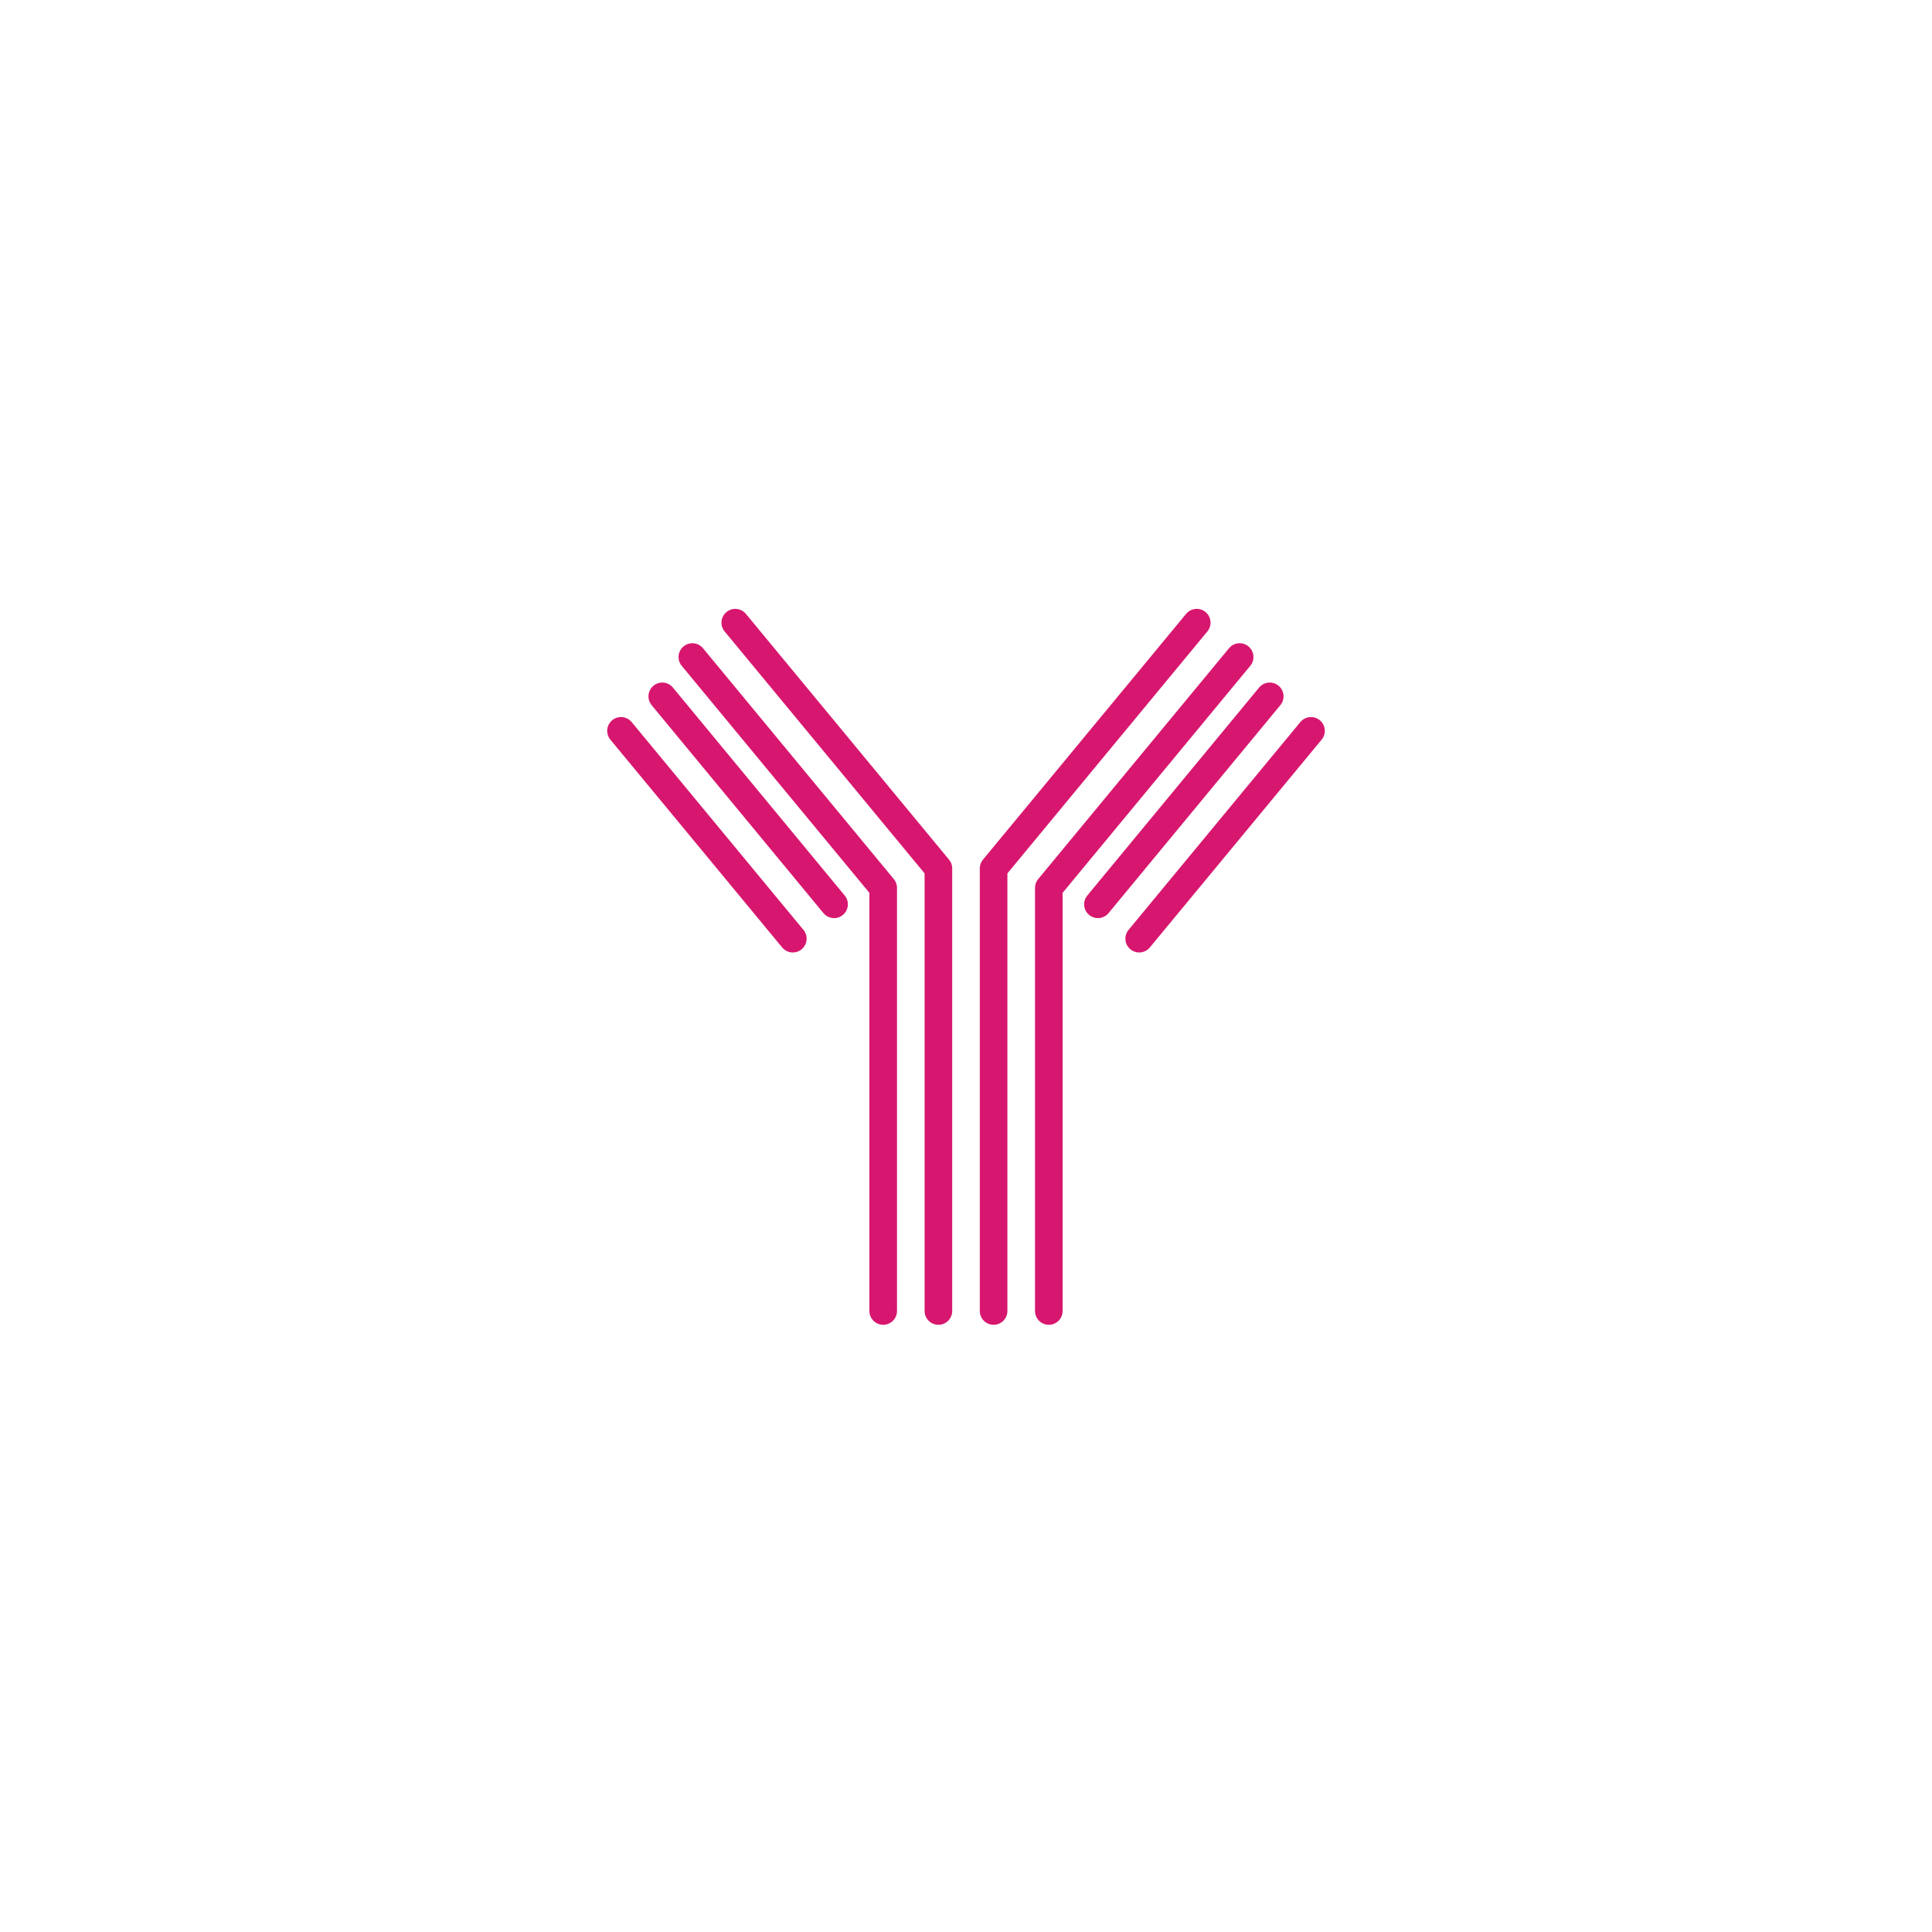 <svg id="Layer_1" data-name="Layer 1" xmlns="http://www.w3.org/2000/svg" viewBox="0 0 140 140"><defs><style>.cls-1{fill:#fff;}.cls-2{fill:none;stroke:#d7176f;stroke-linecap:round;stroke-linejoin:round;stroke-width:2px;}</style></defs><rect class="cls-1" width="140" height="140"/><g id="icn_antibody"><polyline class="cls-2" points="68 95 68 62.93 53.28 45.12"/><polyline class="cls-2" points="50.17 47.61 64 64.34 64 95"/><line class="cls-2" x1="57.45" y1="68.02" x2="45" y2="52.96"/><line class="cls-2" x1="47.99" y1="50.46" x2="60.44" y2="65.53"/><polyline class="cls-2" points="72 95 72 62.93 86.72 45.12"/><polyline class="cls-2" points="89.83 47.61 76 64.34 76 95"/><line class="cls-2" x1="82.55" y1="68.02" x2="95" y2="52.96"/><line class="cls-2" x1="92.01" y1="50.46" x2="79.56" y2="65.53"/></g></svg>